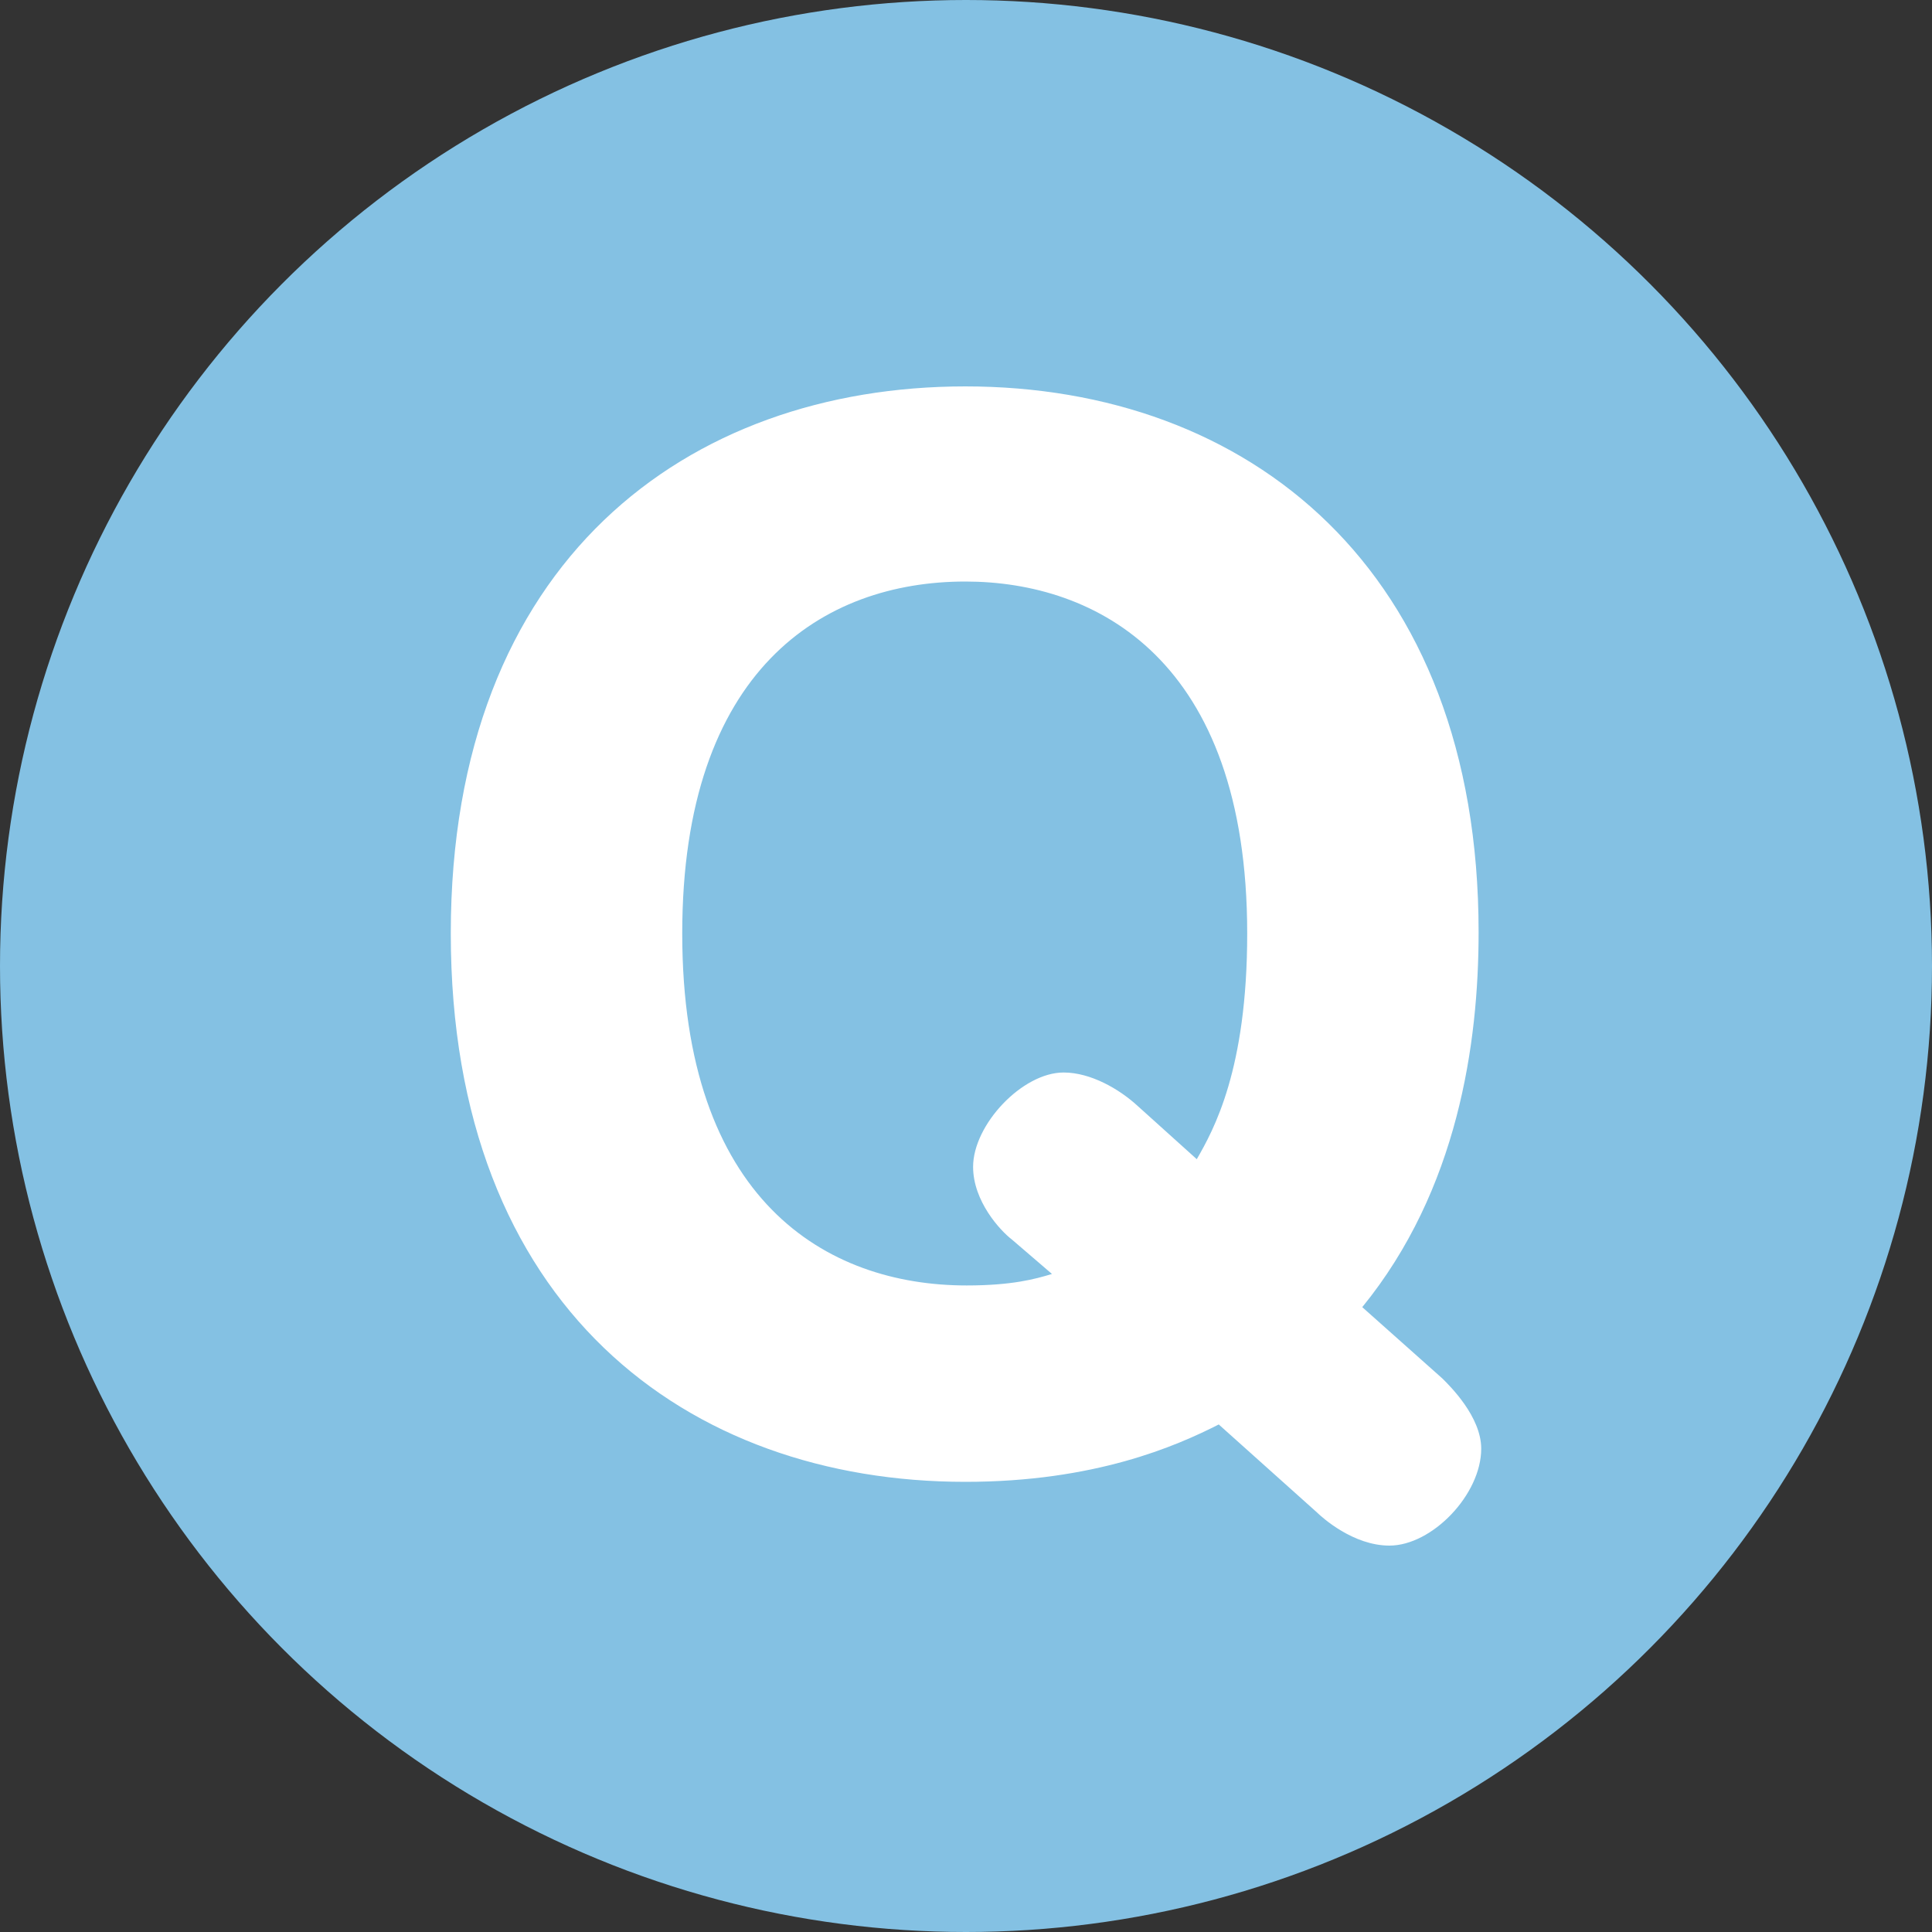 <svg width="40" height="40" viewBox="0 0 40 40" fill="none" xmlns="http://www.w3.org/2000/svg">
<rect x="0" y="0" width="40" height="40" fill="#333333" stroke="none"/>
<g id="Group 7">
<circle id="Ellipse 1" cx="20" cy="20" r="20" fill="#84C1E3"/>
<path id="Q" d="M27.267 31.314L25.233 29.492C24.35 29.941 22.663 30.68 19.986 30.68C14.232 30.68 9.333 27.063 9.333 19.327C9.333 11.617 14.232 8 19.986 8C25.849 8 30.613 11.776 30.613 19.3C30.613 21.597 30.185 24.634 28.204 27.063L29.864 28.541C30.024 28.7 30.667 29.333 30.667 29.993C30.667 30.944 29.649 32 28.766 32C28.017 32 27.374 31.419 27.267 31.314ZM21.78 26.376L20.95 25.663C20.709 25.479 20.147 24.871 20.147 24.158C20.147 23.287 21.164 22.205 22.021 22.205C22.583 22.205 23.172 22.548 23.547 22.891L24.778 24C25.126 23.393 25.822 22.152 25.822 19.327C25.822 13.65 22.69 12.04 19.986 12.04C17.042 12.04 14.125 13.861 14.125 19.327C14.125 24.845 17.096 26.614 20.013 26.614C20.95 26.614 21.432 26.482 21.78 26.376Z" fill="white"/>
</g>
</svg>
